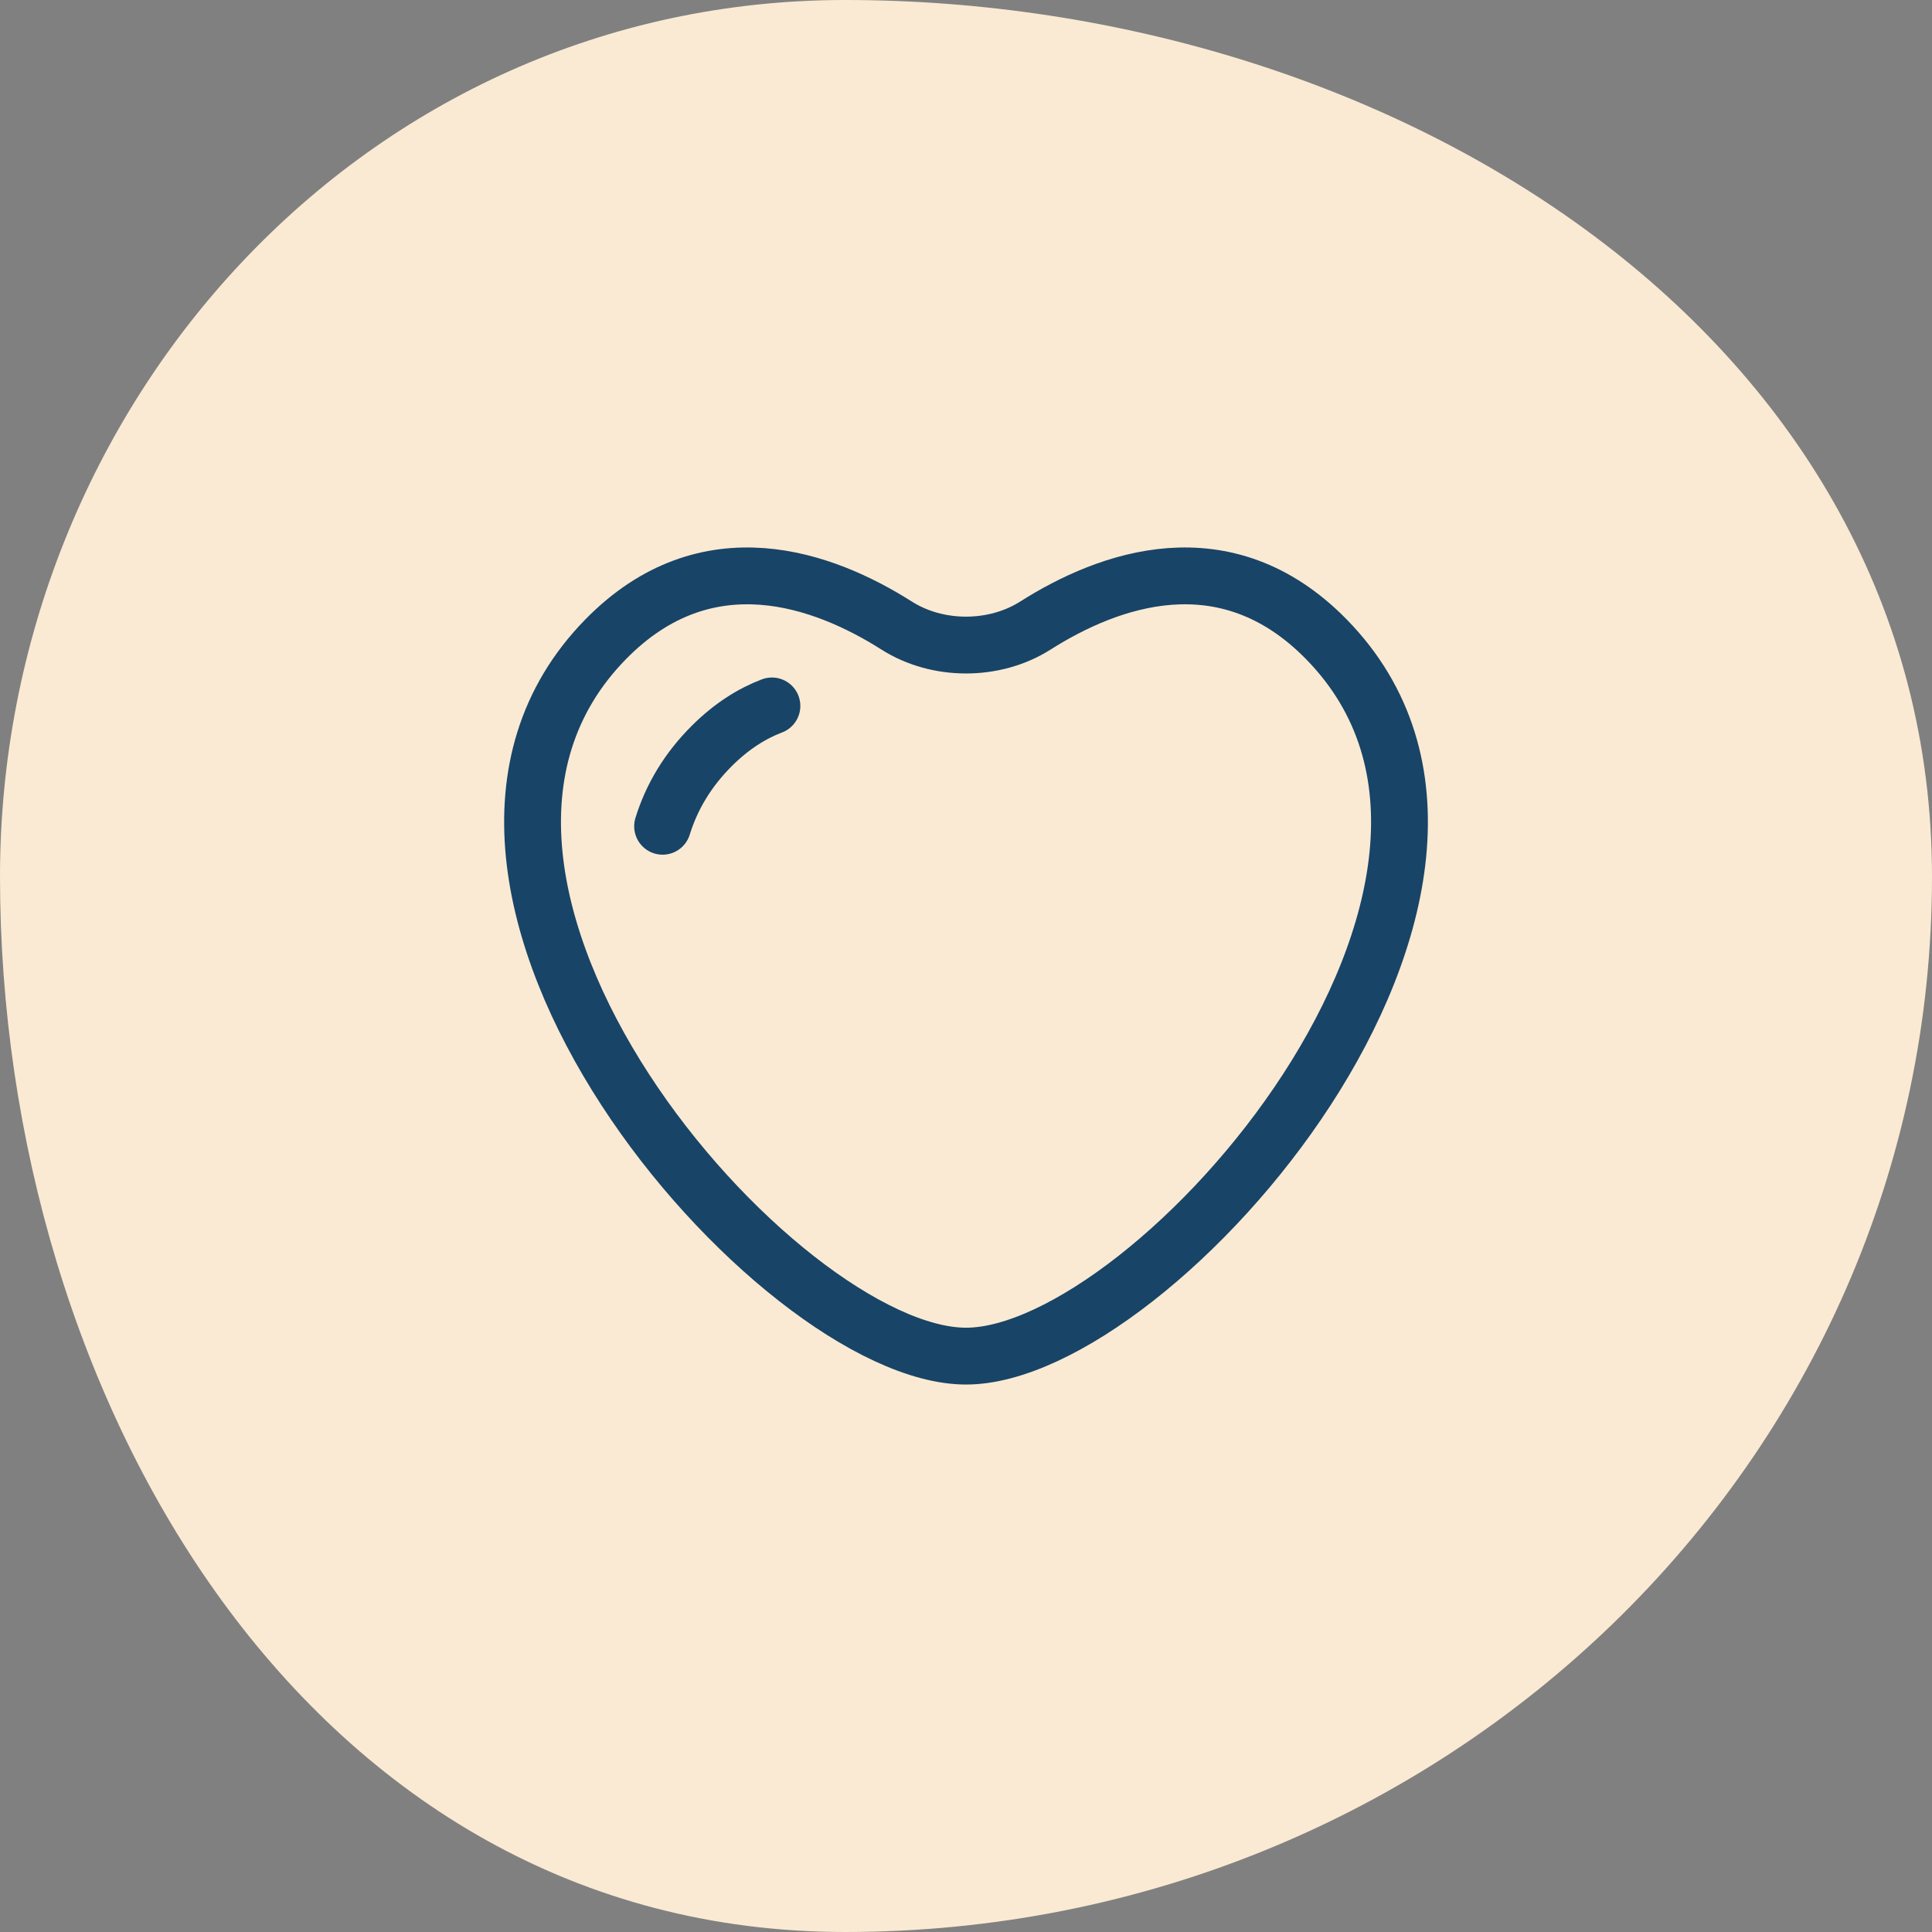 <?xml version="1.0" encoding="UTF-8"?><svg width="68" height="68" viewBox="0 0 68 68" fill="none" xmlns="http://www.w3.org/2000/svg">
<rect x="0" y="0" width="68" height="68" fill="#808080" stroke="none"/>
<path fill-rule="evenodd" clip-rule="evenodd" d="M29.747 0C49.112 0 68 11.918 68 30.856C68 51.444 50.798 68 29.747 68C10.907 68 0 49.281 0 30.856C0 14.295 12.812 0 29.747 0Z" fill="#FAEAD3"/>
<path d="M23.321 29.082C23.637 28.059 24.202 27.098 25.068 26.239C25.751 25.562 26.459 25.116 27.169 24.846M36.443 22.017C38.996 20.398 43.12 18.866 46.681 22.498C55.135 31.118 40.637 47.731 34.001 47.731C27.364 47.731 12.867 31.118 21.32 22.498C24.881 18.866 29.005 20.398 31.558 22.017C33.001 22.933 35 22.933 36.443 22.017Z" stroke="#184467" stroke-width="2" stroke-linecap="round"/>
</svg>
